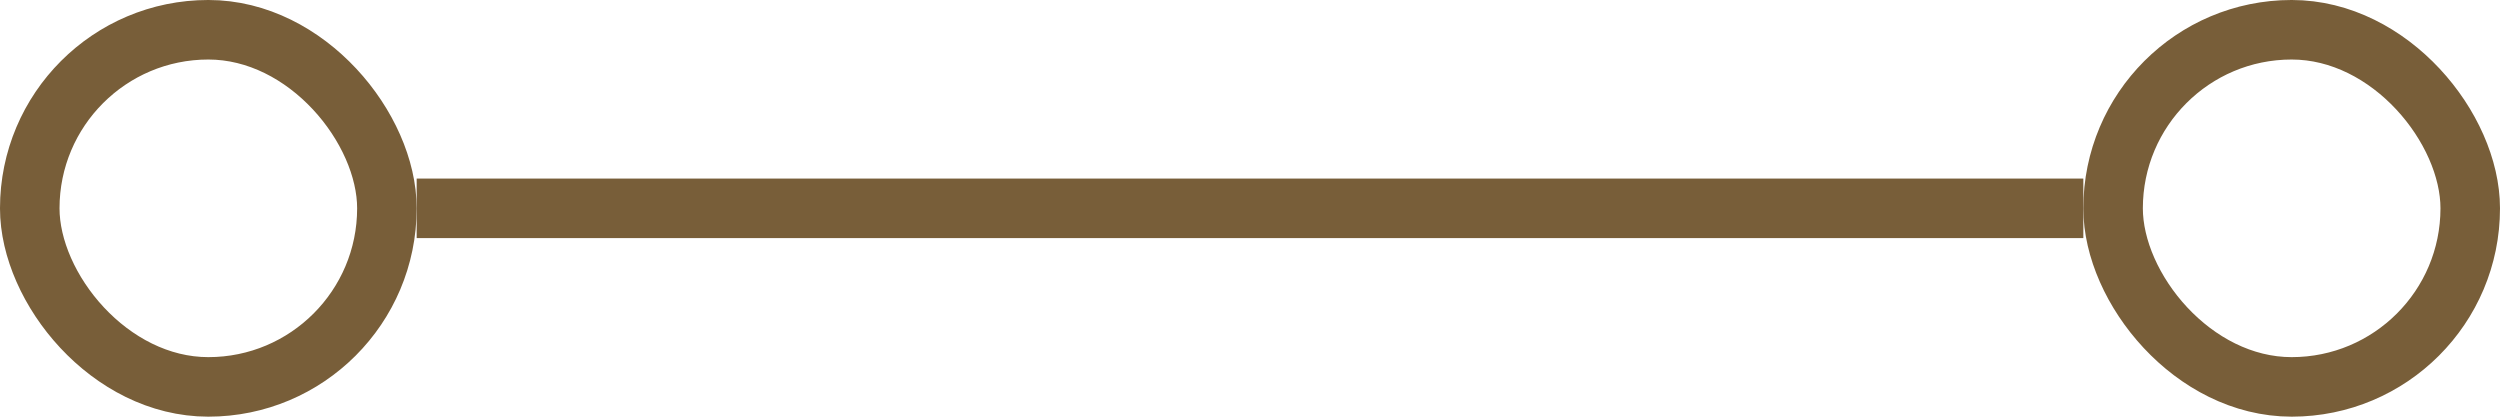 <?xml version="1.0" encoding="UTF-8"?> <svg xmlns="http://www.w3.org/2000/svg" width="186" height="31" viewBox="0 0 186 31" fill="none"><line x1="31" y1="15.5" x2="155" y2="15.5" stroke="#785E39" stroke-width="4.429"></line><rect x="157.214" y="2.214" width="26.571" height="26.571" rx="13.286" stroke="#785E39" stroke-width="4.429"></rect><rect x="2.214" y="2.214" width="26.571" height="26.571" rx="13.286" stroke="#785E39" stroke-width="4.429"></rect></svg> 